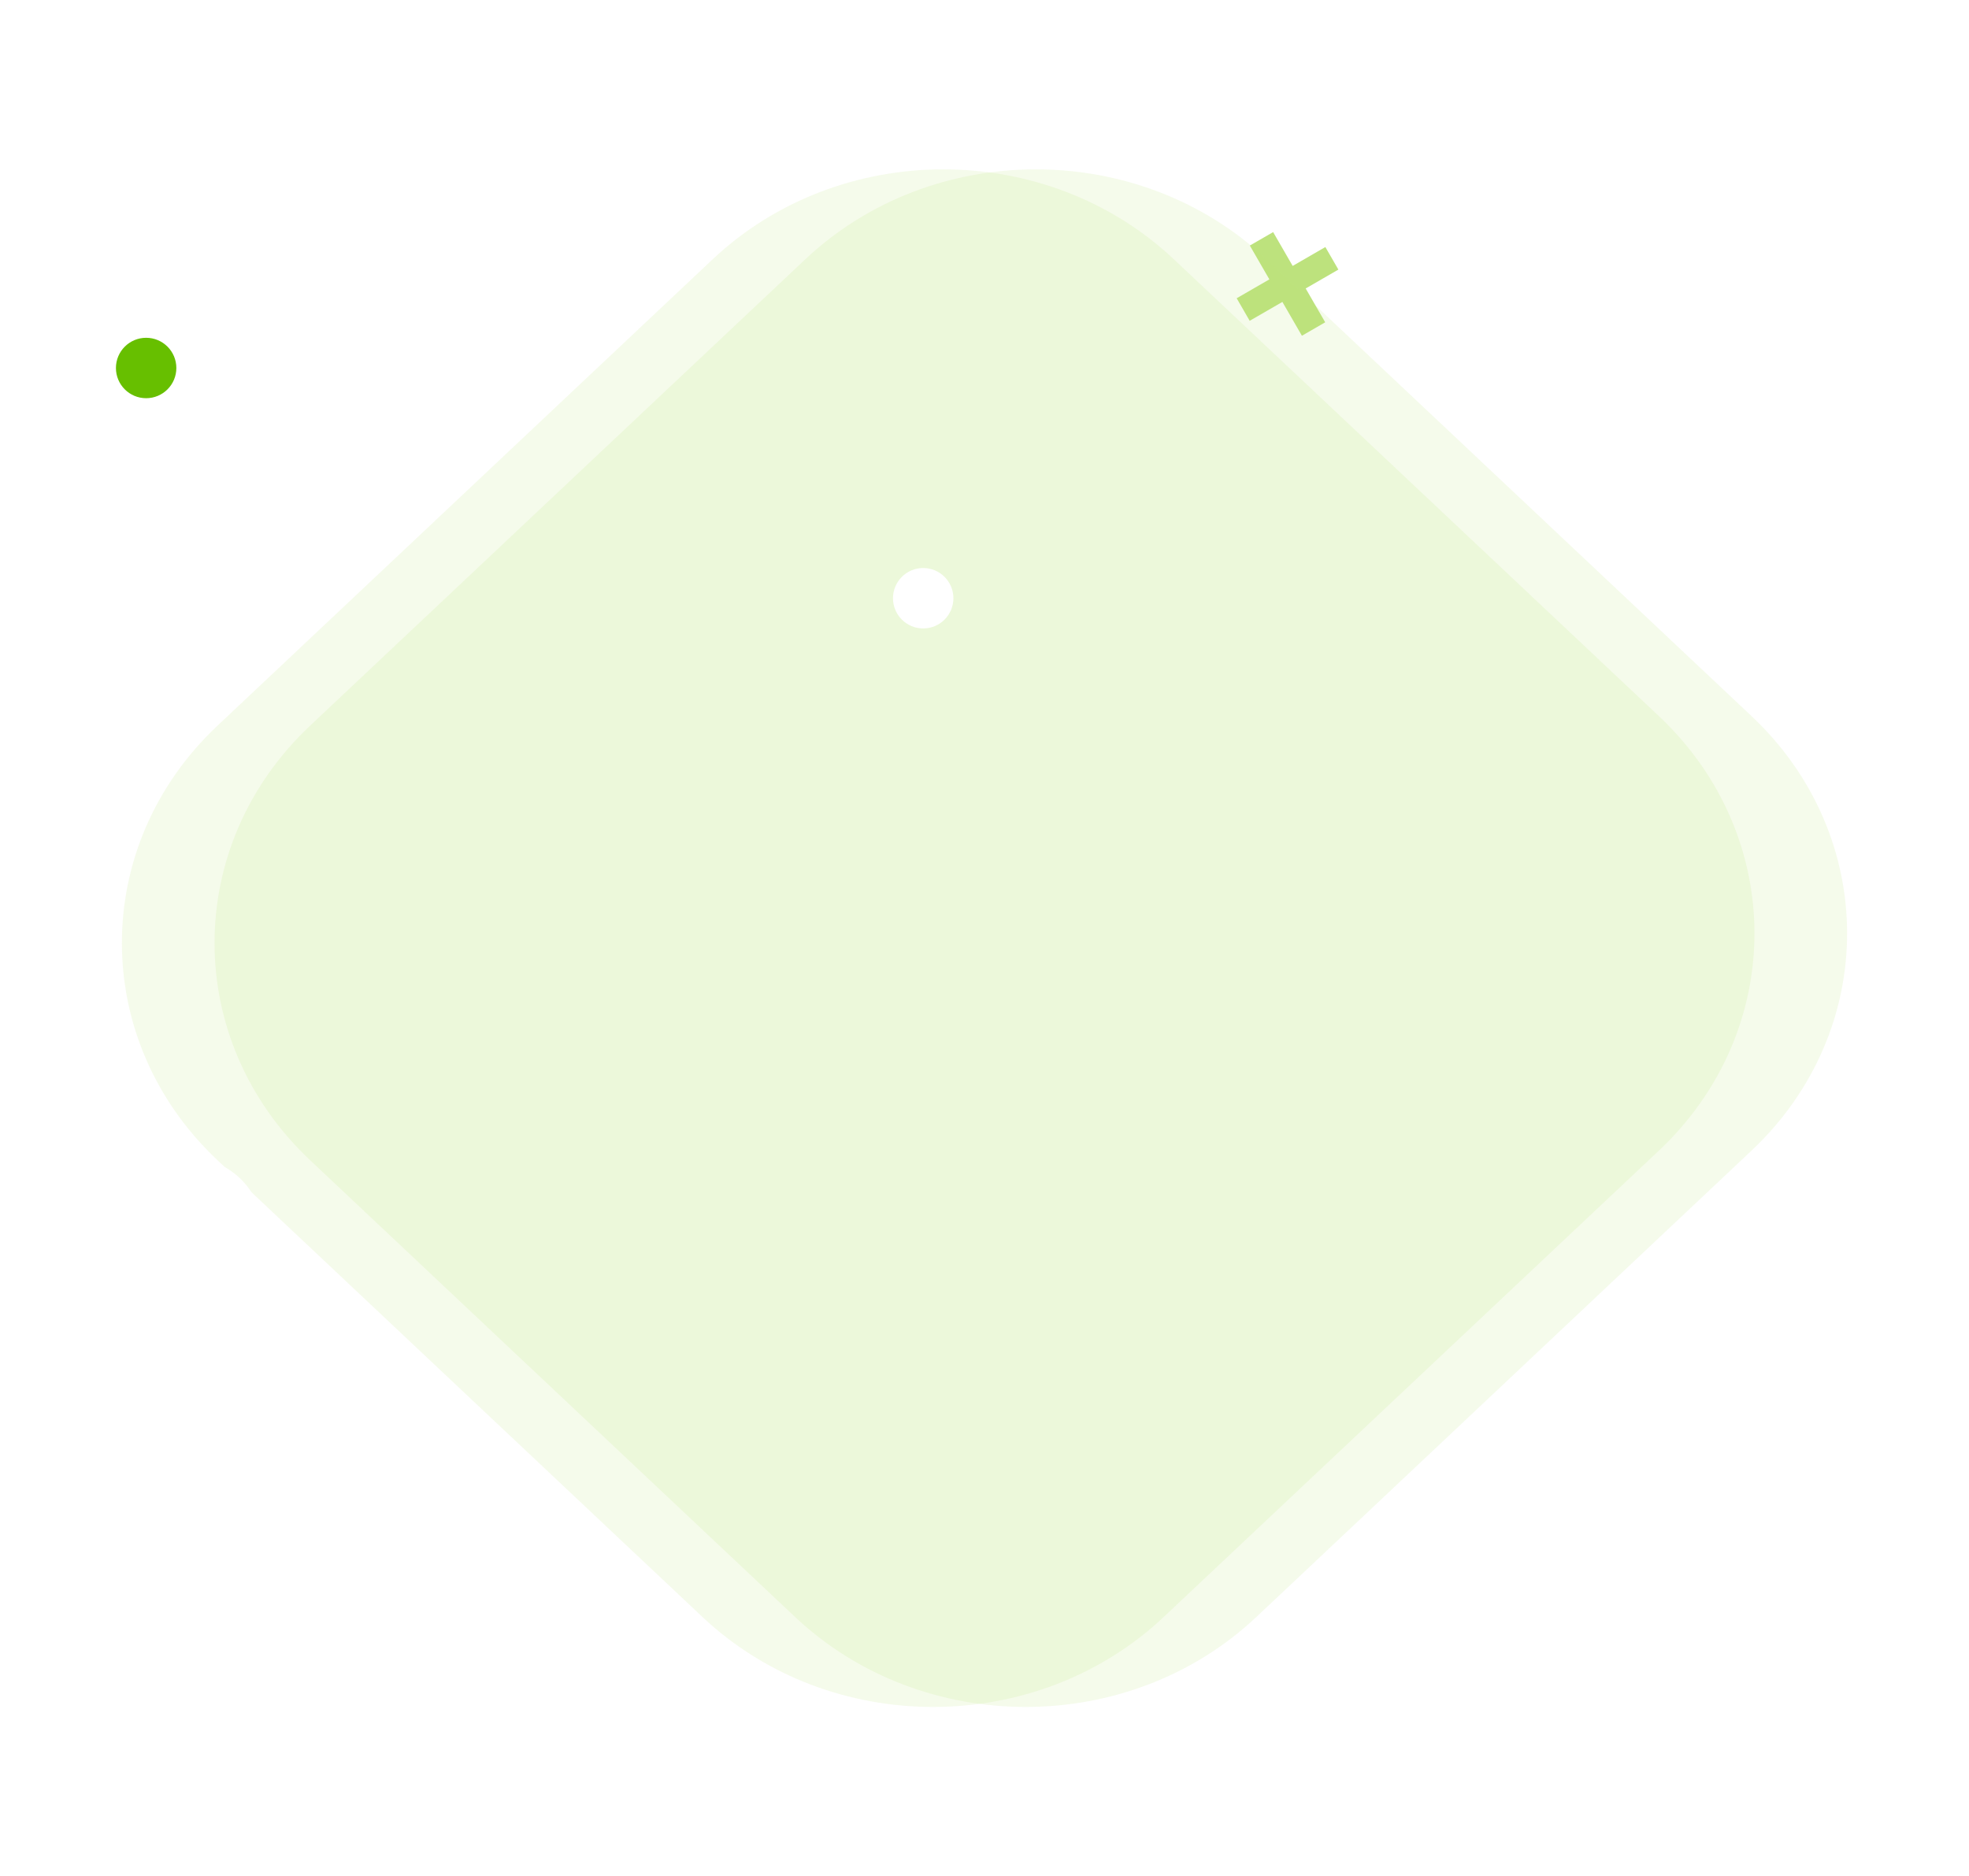 <svg xmlns="http://www.w3.org/2000/svg" xmlns:xlink="http://www.w3.org/1999/xlink" width="410.494" height="391.181" viewBox="0 0 410.494 391.181">
  <defs>
    <filter id="Ellipse_666" x="15.168" y="232.422" width="48.596" height="48.596" filterUnits="userSpaceOnUse">
      <feOffset dy="3" input="SourceAlpha"/>
      <feGaussianBlur stdDeviation="3" result="blur"/>
      <feFlood flood-opacity="0.161"/>
      <feComposite operator="in" in2="blur"/>
      <feComposite in="SourceGraphic"/>
    </filter>
    <filter id="Ellipse_667" x="15.168" y="61.422" width="30.596" height="30.596" filterUnits="userSpaceOnUse">
      <feOffset dy="3" input="SourceAlpha"/>
      <feGaussianBlur stdDeviation="3" result="blur-2"/>
      <feFlood flood-opacity="0.161"/>
      <feComposite operator="in" in2="blur-2"/>
      <feComposite in="SourceGraphic"/>
    </filter>
    <filter id="Ellipse_668" x="177.168" y="109.422" width="30.596" height="30.596" filterUnits="userSpaceOnUse">
      <feOffset dy="3" input="SourceAlpha"/>
      <feGaussianBlur stdDeviation="3" result="blur-3"/>
      <feFlood flood-opacity="0.161"/>
      <feComposite operator="in" in2="blur-3"/>
      <feComposite in="SourceGraphic"/>
    </filter>
  </defs>
  <g id="Group_638" data-name="Group 638" transform="translate(-356.461 -143.796)">
    <path id="Path_751" data-name="Path 751" d="M10.081-15.337v-8.142H2.21v-5.428h7.871V-37.05H15.69v8.142h7.871v5.428H15.69v8.142Z" transform="translate(626.82 232.117) rotate(-30)" fill="#bde27d"/>
    <path id="Path_753" data-name="Path 753" d="M9.368-17.3v-7.405H2.21v-4.937H9.368V-37.05h5.1v7.405h7.158v4.937H14.469V-17.3Z" transform="translate(385.816 308.045) rotate(-30)" fill="#fff" opacity="0.4"/>
    <g id="Group_637" data-name="Group 637">
      <g id="Group_636" data-name="Group 636">
        <g id="Group_635" data-name="Group 635">
          <path id="Path_749" data-name="Path 749" d="M69.781,1.727,208.624-2.43c36.464-1.092,65.138,27.583,64.046,64.046l-4.244,141.756c-1.092,36.464-31.536,66.908-68,68L61.583,275.529c-36.464,1.092-65.138-27.583-64.046-64.046L1.781,69.727C2.873,33.263,33.317,2.819,69.781,1.727Z" transform="translate(572.387 147.299) rotate(45)" fill="#bde27d" opacity="0.15"/>
          <path id="Path_748" data-name="Path 748" d="M69.781,1.727,208.624-2.43c36.464-1.092,65.138,27.583,64.046,64.046l-4.244,141.756c-1.092,36.464-31.536,66.908-68,68L61.583,275.529c-36.464,1.092-65.138-27.583-64.046-64.046L1.781,69.727C2.873,33.263,33.317,2.819,69.781,1.727Z" transform="translate(553.074 147.299) rotate(45)" fill="#bde27d" opacity="0.15"/>
        </g>
        <g transform="matrix(1, 0, 0, 1, 356.46, 143.8)" filter="url(#Ellipse_666)">
          <circle id="Ellipse_666-2" data-name="Ellipse 666" cx="15.298" cy="15.298" r="15.298" transform="translate(24.17 238.42)" fill="#fff"/>
        </g>
      </g>
      <g transform="matrix(1, 0, 0, 1, 356.46, 143.8)" filter="url(#Ellipse_667)">
        <circle id="Ellipse_667-2" data-name="Ellipse 667" cx="6.298" cy="6.298" r="6.298" transform="translate(24.17 67.42)" fill="#67bf00"/>
      </g>
      <g transform="matrix(1, 0, 0, 1, 356.46, 143.8)" filter="url(#Ellipse_668)">
        <circle id="Ellipse_668-2" data-name="Ellipse 668" cx="6.298" cy="6.298" r="6.298" transform="translate(186.17 115.42)" fill="#fff"/>
      </g>
    </g>
  </g>
</svg>
